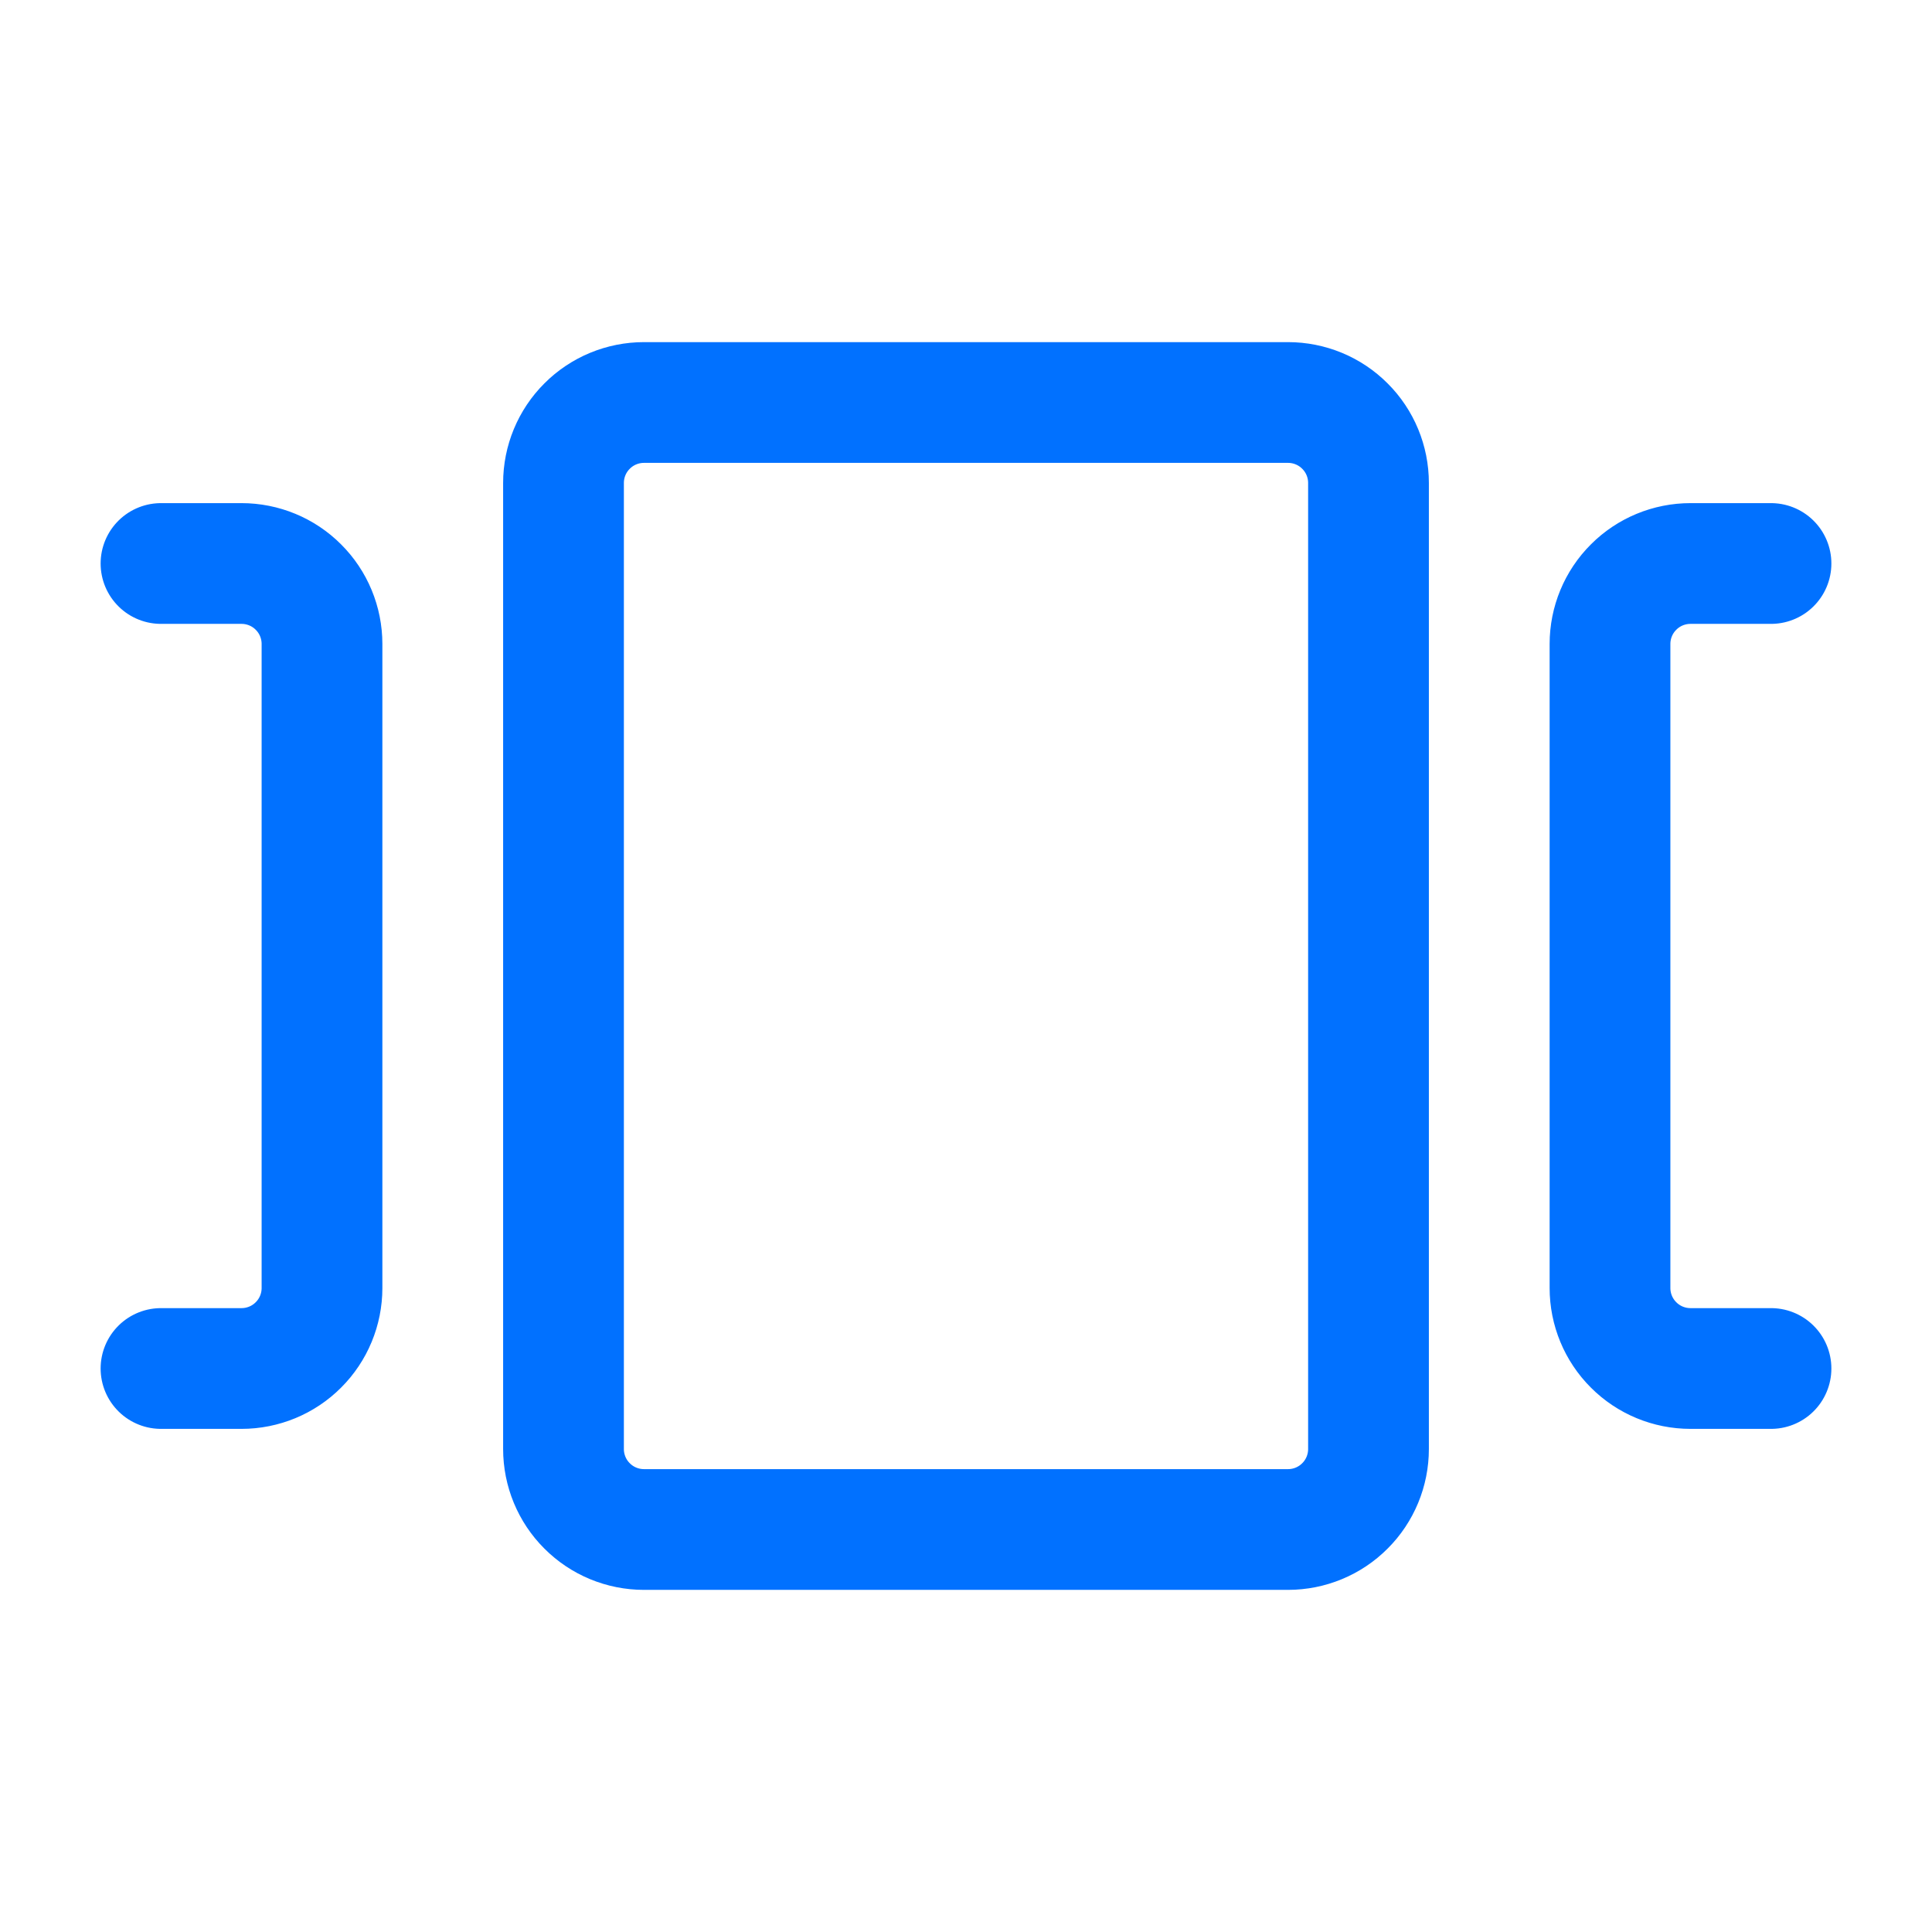 <svg width="24" height="24" viewBox="0 0 24 24" fill="none" xmlns="http://www.w3.org/2000/svg">
<g clip-path="url(#clip0_3946_1248)">
<path d="M7 6C7 5.735 7.105 5.48 7.293 5.293C7.48 5.105 7.735 5 8 5H16C16.265 5 16.52 5.105 16.707 5.293C16.895 5.48 17 5.735 17 6V18C17 18.265 16.895 18.52 16.707 18.707C16.52 18.895 16.265 19 16 19H8C7.735 19 7.48 18.895 7.293 18.707C7.105 18.52 7 18.265 7 18V6Z" stroke="#0171FF" stroke-width="1.5" stroke-linecap="round" stroke-linejoin="round"/>
<path d="M22 17H21C20.735 17 20.48 16.895 20.293 16.707C20.105 16.52 20 16.265 20 16V8C20 7.735 20.105 7.48 20.293 7.293C20.48 7.105 20.735 7 21 7H22" stroke="#0171FF" stroke-width="1.5" stroke-linecap="round" stroke-linejoin="round"/>
<path d="M2 17H3C3.265 17 3.52 16.895 3.707 16.707C3.895 16.52 4 16.265 4 16V8C4 7.735 3.895 7.48 3.707 7.293C3.52 7.105 3.265 7 3 7H2" stroke="#0171FF" stroke-width="1.5" stroke-linecap="round" stroke-linejoin="round"/>
</g>
<defs>
<clipPath id="clip0_3946_1248">
<rect width="24" height="24" fill="white"/>
</clipPath>
</defs>
</svg>
